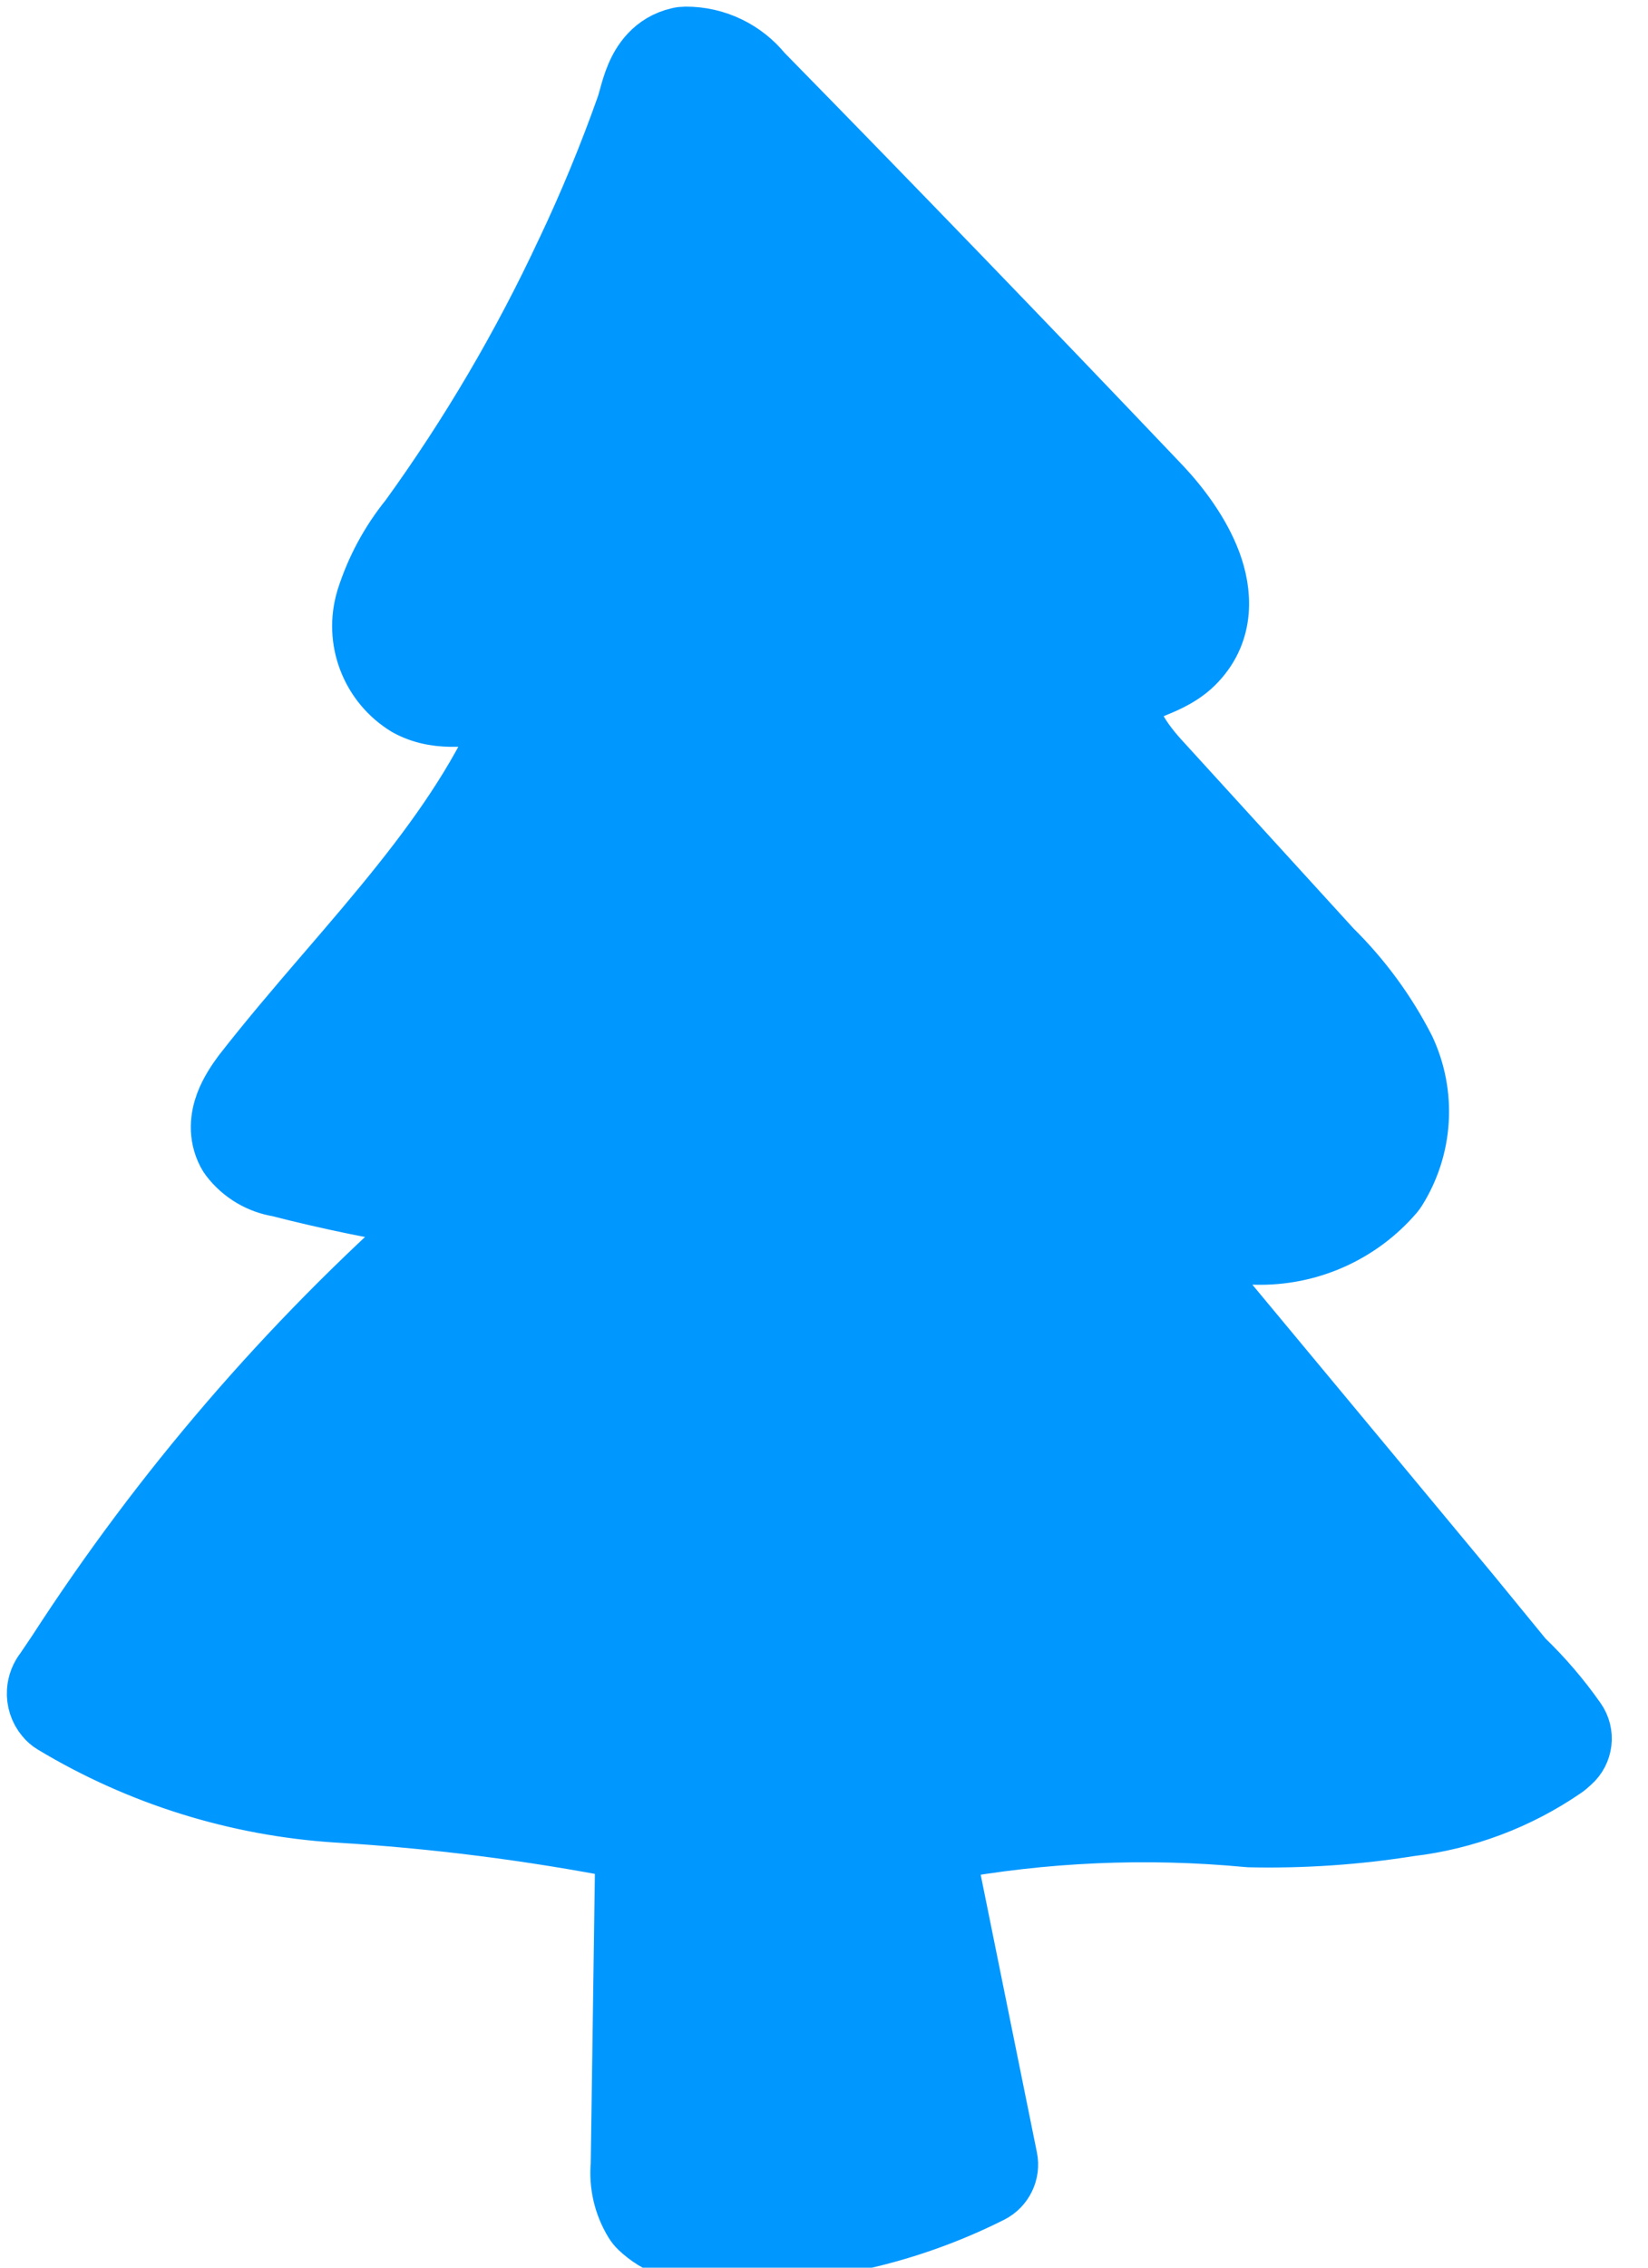 <?xml version="1.0" encoding="UTF-8"?> <svg xmlns="http://www.w3.org/2000/svg" width="40" height="55" viewBox="0 0 40 55" fill="none"><path d="M32.791 39.946C32.778 39.934 32.764 39.921 32.75 39.909C32.37 39.576 31.903 39.202 31.374 38.789C31.161 38.623 30.938 38.45 30.709 38.272C29.809 37.574 28.801 36.793 27.846 35.97C26.649 34.938 25.487 33.801 24.682 32.616C23.881 31.438 23.361 30.105 23.655 28.73C23.829 27.912 24.22 27.329 24.754 26.913C25.259 26.519 25.859 26.303 26.389 26.134C26.524 26.091 26.656 26.051 26.784 26.011C27.615 25.755 28.299 25.544 28.832 25.042C28.704 24.576 28.458 24.089 28.108 23.562C27.673 22.906 27.115 22.242 26.503 21.517L26.453 21.457C25.349 20.147 24.073 18.633 23.483 16.855C23.39 16.858 23.282 16.867 23.145 16.879L23.122 16.881C22.981 16.894 22.812 16.909 22.645 16.913C22.336 16.922 21.798 16.911 21.382 16.561C20.914 16.168 20.837 15.576 20.918 14.999C20.943 14.51 21.127 14.042 21.443 13.667C21.765 13.284 22.206 13.02 22.696 12.917C23.198 12.793 23.695 12.811 24.087 12.83C23.795 12.308 23.479 11.799 23.14 11.305C23.107 11.258 23.073 11.211 23.04 11.164C22.387 10.242 21.754 9.346 21.093 8.477C21.076 8.455 21.06 8.431 21.046 8.407C20.256 7.083 19.136 5.989 17.796 5.233C17.74 5.332 17.676 5.468 17.609 5.644C17.505 5.915 17.416 6.216 17.341 6.49C17.32 6.567 17.298 6.648 17.277 6.728C17.232 6.898 17.189 7.061 17.158 7.154L17.152 7.171C16.711 8.389 16.21 9.588 15.65 10.768C15.63 10.816 15.589 10.921 15.528 11.078C15.497 11.156 15.462 11.248 15.421 11.351C15.301 11.658 15.149 12.042 14.99 12.418C14.946 12.521 14.902 12.624 14.857 12.727C14.87 12.724 14.884 12.722 14.898 12.719C14.916 12.716 14.934 12.713 14.953 12.71C15.131 12.679 15.325 12.646 15.516 12.623C15.878 12.58 16.352 12.555 16.791 12.734C17.294 12.94 17.626 13.357 17.78 13.925C17.822 14.078 17.814 14.24 17.757 14.389C16.214 18.427 14.015 22.182 11.25 25.502C11.451 25.585 11.701 25.631 11.931 25.646C11.931 25.646 11.932 25.646 11.932 25.646L11.885 26.394L32.791 39.946ZM32.791 39.946L31.681 40.327C30.48 40.647 29.241 40.805 27.997 40.797C27.992 40.797 27.987 40.797 27.982 40.797C27.974 40.797 27.965 40.797 27.956 40.798C26.577 40.864 25.196 40.814 23.791 40.746C23.564 40.735 23.336 40.724 23.108 40.712C21.933 40.653 20.736 40.593 19.541 40.594C16.682 40.547 13.828 40.338 10.992 39.967C10.976 39.965 10.959 39.964 10.942 39.962C10.345 39.925 9.752 39.826 9.115 39.72C9.016 39.704 8.916 39.687 8.814 39.67C8.443 39.586 8.07 39.511 7.695 39.447L32.791 39.946ZM35.695 38.706L35.692 38.702L33.174 35.671L33.174 35.671L28.869 30.494C29.403 30.421 29.942 30.392 30.482 30.41L30.487 30.41C31.117 30.425 31.743 30.3 32.318 30.044C32.894 29.788 33.406 29.407 33.816 28.929C33.84 28.9 33.862 28.87 33.882 28.838C34.194 28.339 34.377 27.77 34.414 27.182C34.451 26.595 34.341 26.007 34.094 25.473C34.09 25.464 34.085 25.455 34.081 25.446C33.624 24.554 33.026 23.742 32.312 23.039L28.129 18.454C28.128 18.453 28.128 18.453 28.127 18.453C27.852 18.148 27.614 17.828 27.49 17.539C27.369 17.256 27.404 17.128 27.453 17.052C27.564 16.875 27.699 16.79 27.953 16.679C27.981 16.667 28.013 16.654 28.048 16.64C28.293 16.539 28.712 16.366 29.027 16.022C29.716 15.284 29.642 14.363 29.378 13.653C29.115 12.946 28.618 12.285 28.161 11.801L28.159 11.799C24.955 8.432 21.73 5.093 18.483 1.782C18.265 1.514 17.991 1.298 17.68 1.147C17.356 0.99 17 0.909 16.639 0.911C16.584 0.911 16.53 0.917 16.477 0.93C15.873 1.067 15.589 1.528 15.454 1.851C15.385 2.013 15.338 2.176 15.303 2.3C15.296 2.328 15.288 2.354 15.282 2.378C15.255 2.473 15.238 2.535 15.218 2.592L15.218 2.592C14.794 3.788 14.309 4.962 13.765 6.109L13.765 6.109L13.762 6.113C12.703 8.385 11.429 10.551 9.96 12.582C9.49 13.161 9.133 13.823 8.908 14.535L8.908 14.535L8.905 14.547C8.763 15.022 8.783 15.531 8.962 15.993C9.14 16.456 9.467 16.847 9.89 17.104C9.904 17.112 9.918 17.12 9.932 17.127C10.325 17.333 10.732 17.371 11.073 17.363C11.348 17.356 11.634 17.316 11.865 17.283C11.911 17.276 11.955 17.27 11.996 17.265C12.155 17.243 12.281 17.232 12.381 17.227C11.762 18.723 10.837 20.083 9.77 21.423C9.197 22.144 8.591 22.849 7.974 23.567C7.934 23.613 7.894 23.66 7.854 23.706C7.2 24.467 6.537 25.244 5.913 26.044L5.904 26.056C5.772 26.234 5.594 26.492 5.485 26.787C5.373 27.091 5.305 27.523 5.533 27.957C5.552 27.994 5.575 28.029 5.6 28.062C5.747 28.255 5.93 28.416 6.139 28.538C6.334 28.651 6.548 28.727 6.769 28.763C7.998 29.078 9.241 29.333 10.495 29.528C7 32.614 3.943 36.165 1.408 40.084L1.108 40.528C0.996 40.668 0.929 40.839 0.918 41.019C0.904 41.24 0.974 41.459 1.118 41.63C1.171 41.695 1.235 41.75 1.307 41.793C3.397 43.049 5.758 43.786 8.192 43.941L8.195 43.941C10.547 44.082 12.886 44.379 15.198 44.829L15.088 52.5C15.044 52.981 15.156 53.463 15.408 53.875C15.442 53.931 15.484 53.983 15.531 54.028C15.744 54.23 15.995 54.386 16.27 54.486C16.531 54.581 16.807 54.625 17.083 54.614C19.486 54.746 21.882 54.248 24.033 53.169C24.336 53.017 24.5 52.681 24.432 52.35L22.914 44.858C25.342 44.413 27.82 44.304 30.28 44.536C30.298 44.538 30.316 44.539 30.334 44.54C31.632 44.568 32.929 44.479 34.211 44.275C35.553 44.117 36.836 43.634 37.95 42.869C37.975 42.852 37.999 42.834 38.022 42.814L38.117 42.73C38.404 42.477 38.455 42.048 38.234 41.736C37.858 41.2 37.431 40.702 36.959 40.249L35.695 38.706ZM17.908 5.075C17.908 5.075 17.908 5.075 17.906 5.076C17.907 5.075 17.908 5.075 17.908 5.075Z" fill="#0097FF" stroke="#0097FF" stroke-width="1.5" stroke-linecap="round" stroke-linejoin="round"></path></svg> 